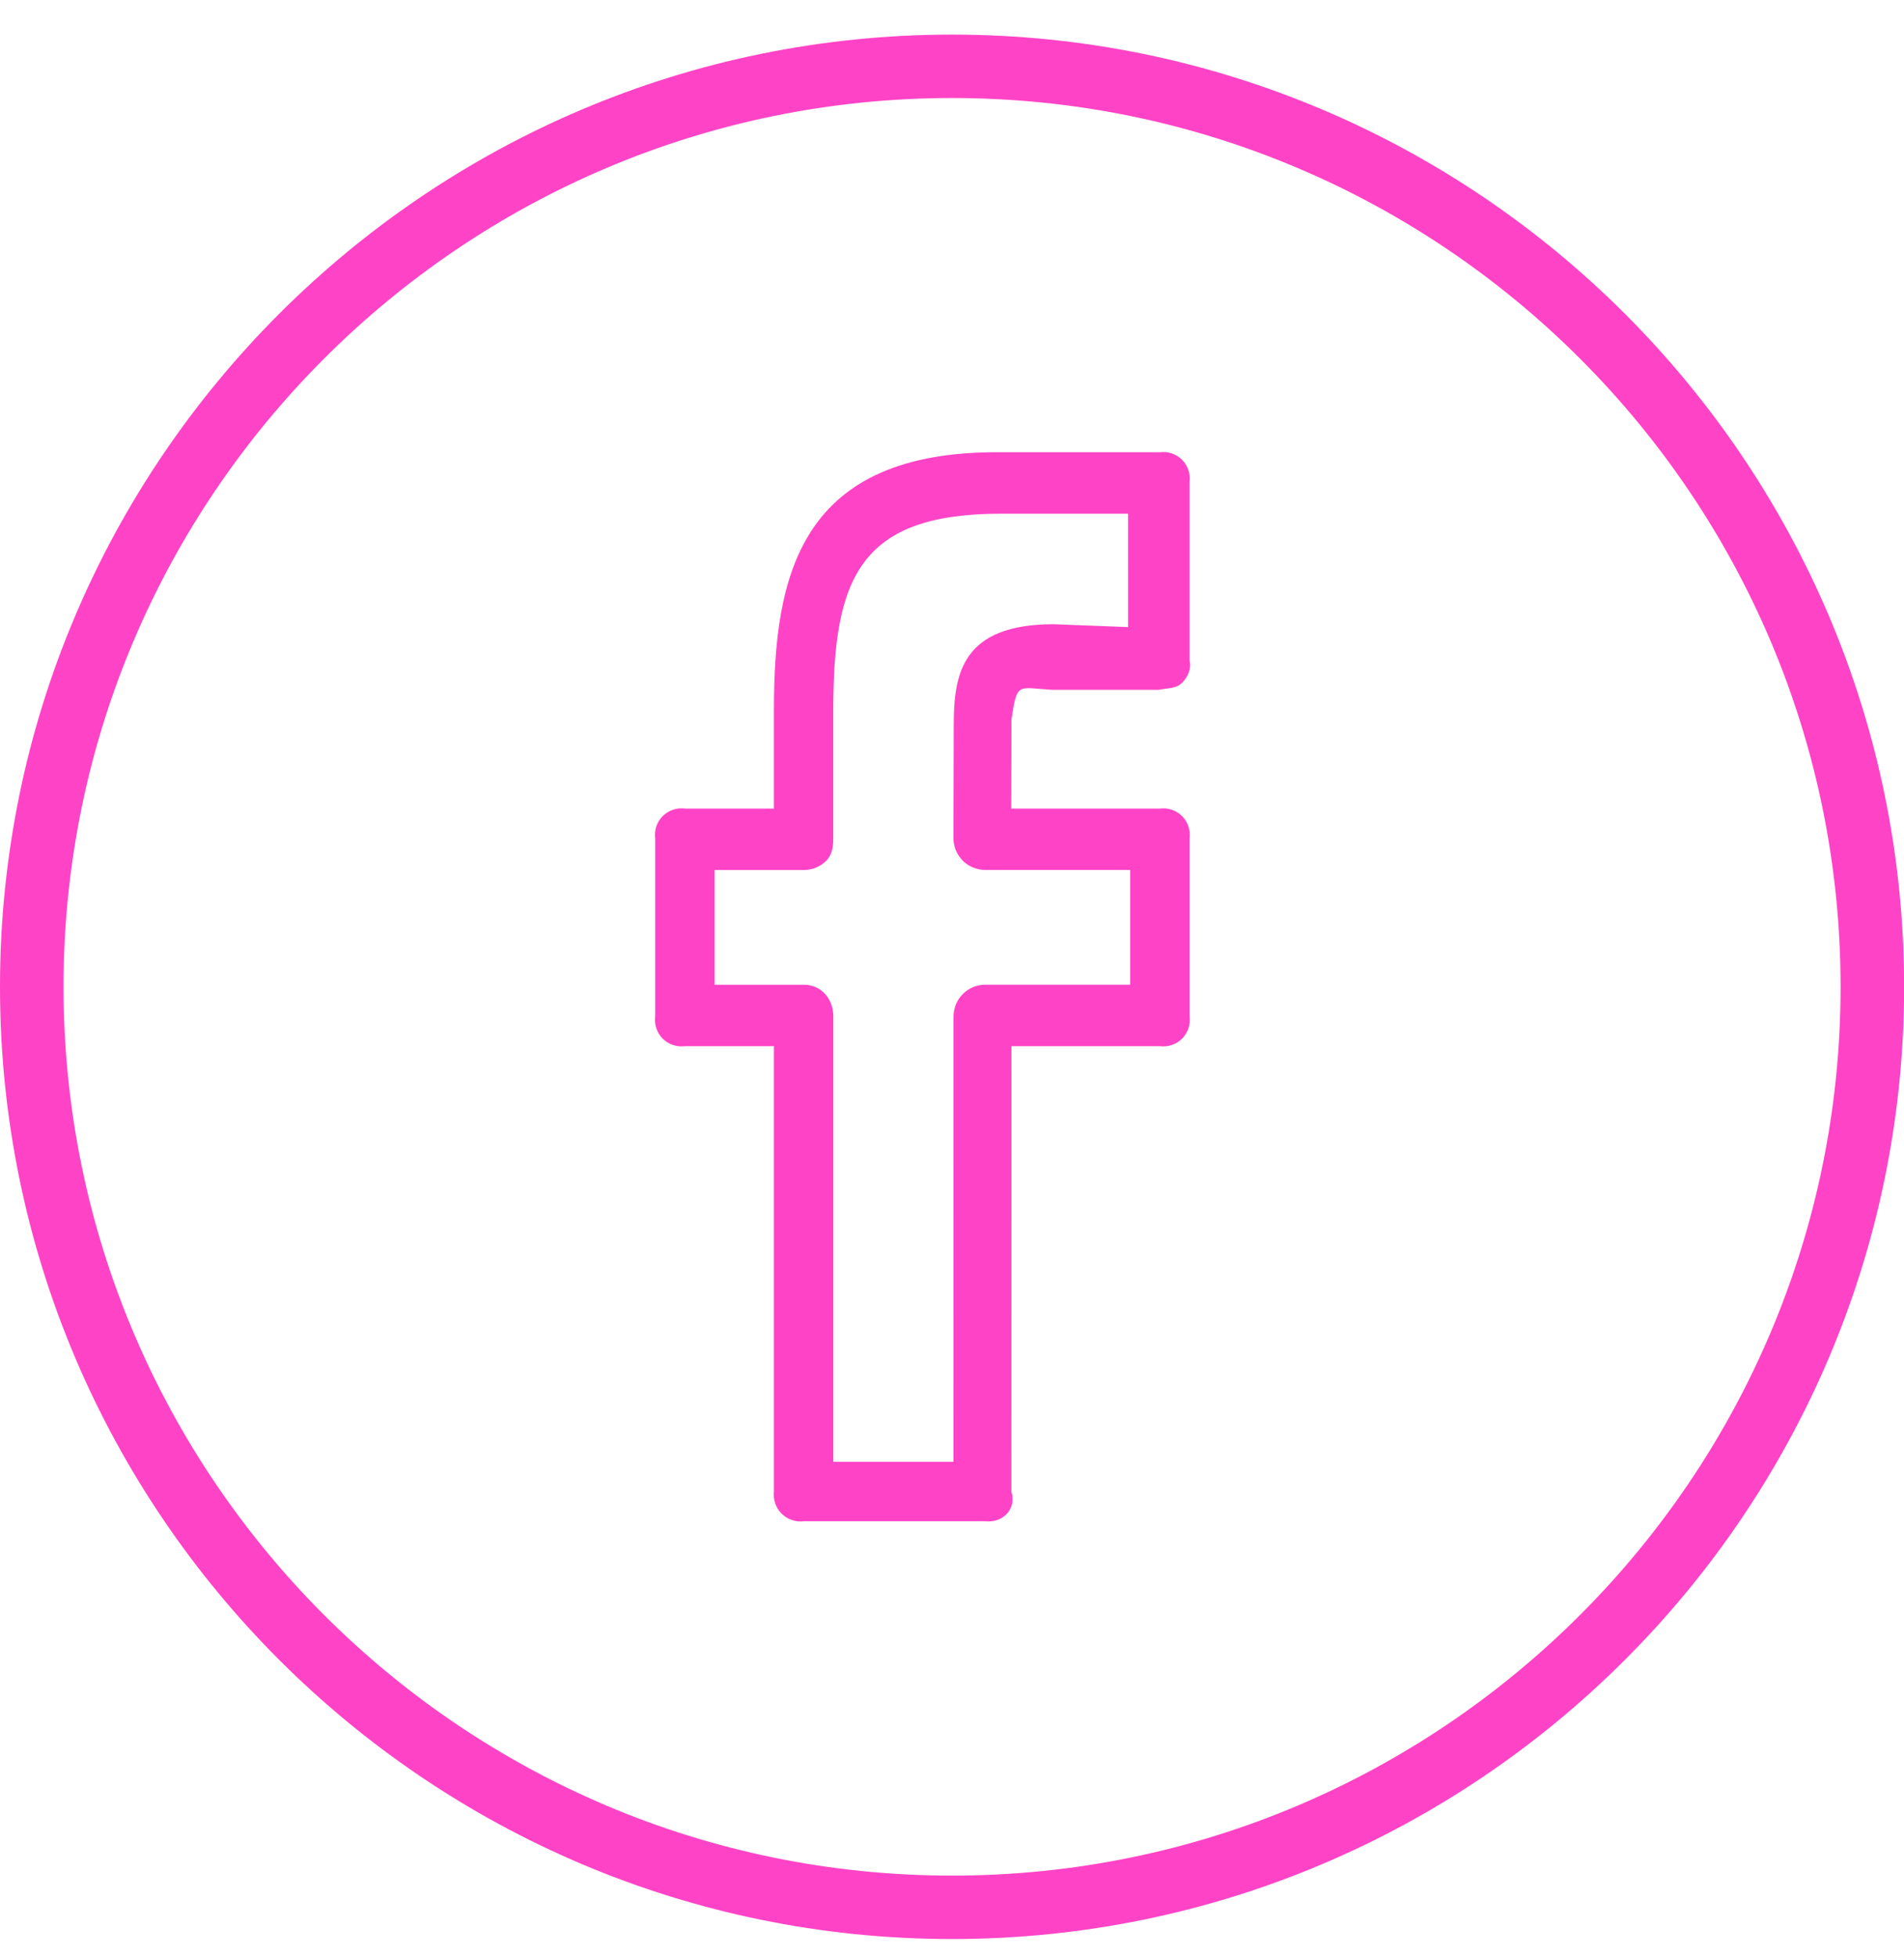 <svg width="36" height="37" viewBox="0 0 36 37" fill="none" xmlns="http://www.w3.org/2000/svg">
<path d="M18.001 0.654C8.076 0.654 0 8.728 0 18.654C0 28.581 8.076 36.654 18.001 36.654C27.926 36.654 36.002 28.581 36.002 18.654C36.002 8.728 27.926 0.654 18.001 0.654ZM18.001 35.455C8.737 35.455 1.201 27.918 1.201 18.654C1.201 9.39 8.737 1.853 18.001 1.853C27.265 1.853 34.801 9.39 34.801 18.654C34.801 27.918 27.265 35.455 18.001 35.455Z" fill="#FF43C6"/>
<path d="M21.93 8.549H18.935C15.121 8.511 14.633 10.872 14.633 13.427V15.285H12.95C12.873 15.275 12.796 15.282 12.723 15.307C12.65 15.332 12.584 15.373 12.53 15.427C12.476 15.481 12.435 15.547 12.41 15.62C12.386 15.693 12.378 15.77 12.388 15.846V19.214C12.378 19.29 12.386 19.368 12.41 19.441C12.435 19.513 12.476 19.579 12.53 19.634C12.584 19.688 12.65 19.729 12.723 19.753C12.796 19.778 12.873 19.786 12.95 19.776H14.633V28.195C14.624 28.271 14.633 28.349 14.658 28.421C14.683 28.494 14.724 28.559 14.779 28.613C14.833 28.668 14.899 28.709 14.972 28.733C15.045 28.758 15.122 28.766 15.198 28.756H18.628C18.959 28.795 19.227 28.526 19.122 28.195L19.124 19.776H21.93C22.006 19.786 22.084 19.778 22.157 19.753C22.229 19.729 22.296 19.688 22.35 19.634C22.404 19.579 22.445 19.513 22.47 19.441C22.494 19.368 22.502 19.29 22.492 19.214V15.846C22.502 15.77 22.494 15.693 22.47 15.62C22.445 15.547 22.404 15.481 22.35 15.427C22.296 15.373 22.229 15.332 22.157 15.307C22.084 15.282 22.006 15.275 21.93 15.285H19.12L19.124 13.601C19.233 12.884 19.233 13.001 19.898 13.04H21.907C22.063 13.005 22.229 13.024 22.346 12.911C22.462 12.797 22.53 12.642 22.491 12.479V9.111C22.501 9.035 22.494 8.957 22.469 8.884C22.445 8.812 22.404 8.746 22.349 8.691C22.295 8.637 22.229 8.596 22.157 8.571C22.084 8.547 22.006 8.539 21.93 8.549ZM21.33 11.854L19.922 11.8C18.179 11.8 18.033 12.747 18.033 13.716L18.028 15.844C18.028 15.923 18.043 16.001 18.073 16.074C18.104 16.147 18.148 16.213 18.203 16.269C18.259 16.325 18.325 16.369 18.398 16.399C18.471 16.429 18.549 16.445 18.628 16.445H21.369V18.614H18.63C18.471 18.614 18.318 18.677 18.206 18.789C18.093 18.901 18.03 19.054 18.029 19.213L18.028 27.634H15.756V19.214C15.756 18.883 15.53 18.615 15.198 18.615H13.511V16.446H15.198C15.277 16.446 15.355 16.431 15.428 16.401C15.501 16.371 15.567 16.326 15.622 16.271C15.735 16.157 15.755 16.005 15.755 15.845V13.426C15.755 10.909 16.263 9.71 18.934 9.71H21.329L21.33 11.854Z" fill="#FF43C6"/>
</svg>
